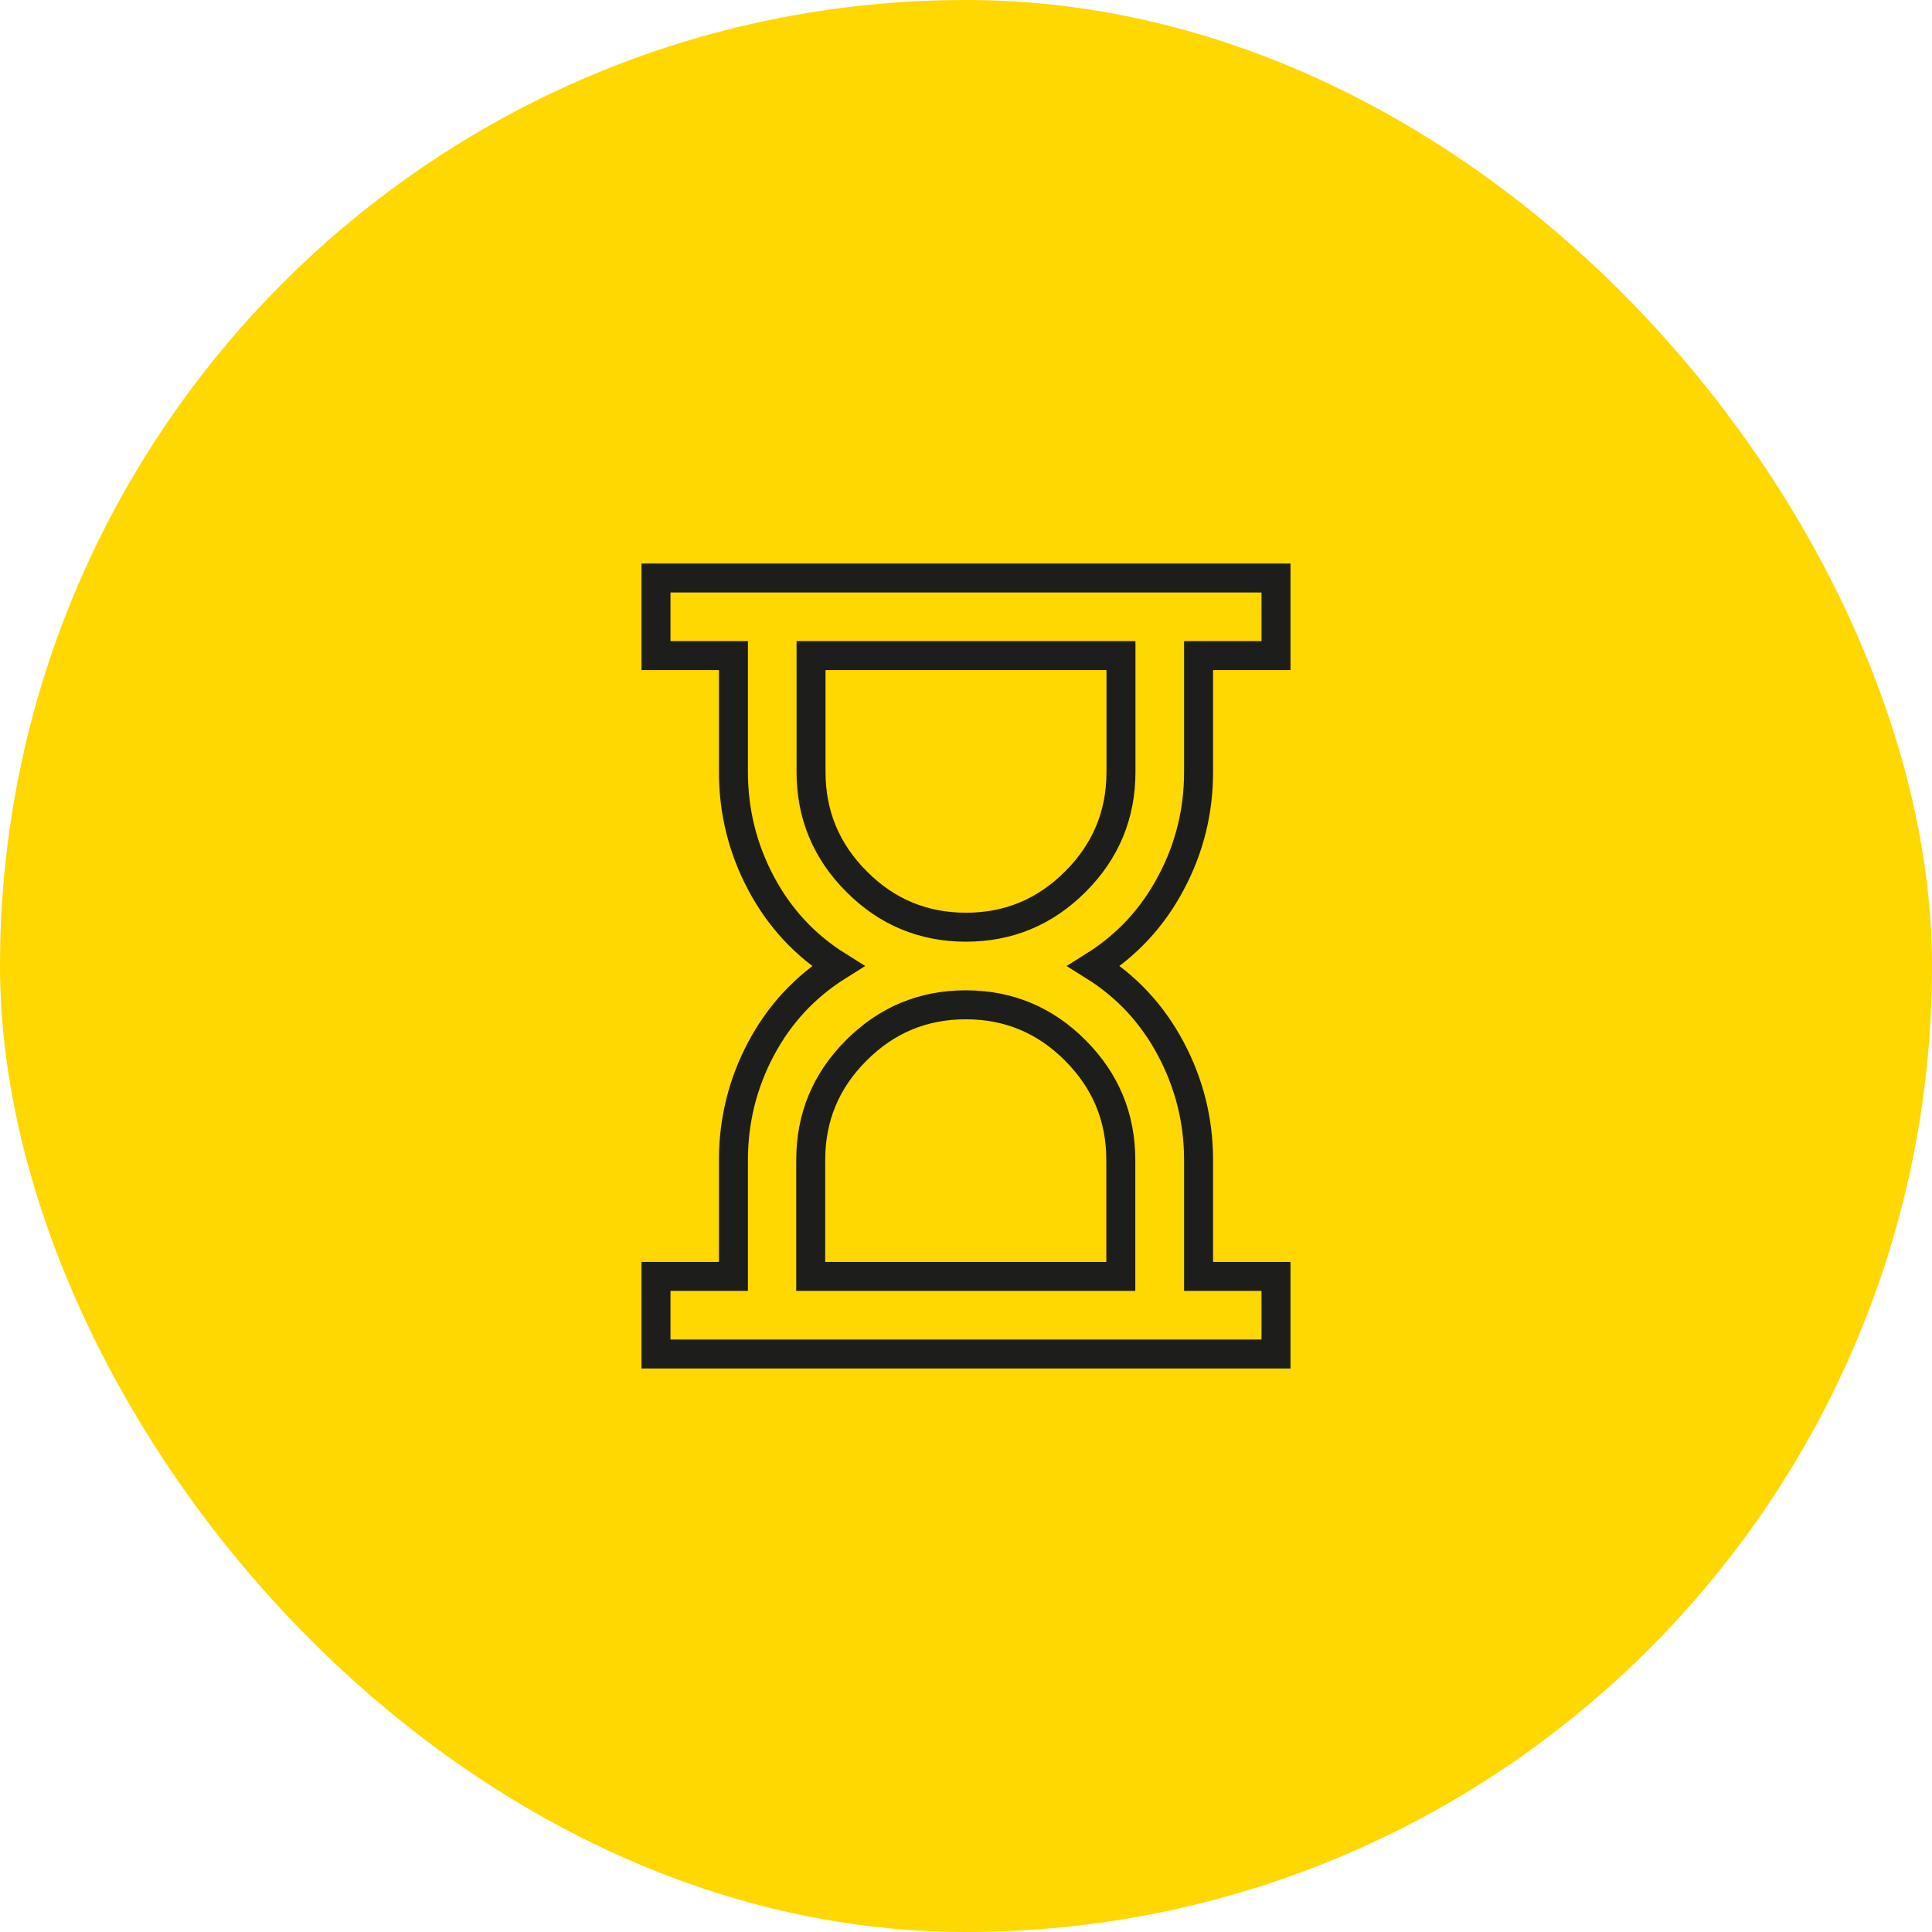 <svg width="120" height="120" viewBox="0 0 120 120" fill="none" xmlns="http://www.w3.org/2000/svg">
<rect width="120" height="120" rx="60" fill="#FFD701"/>
<g clip-path="url(#clip0_32_877)">
<path d="M40.745 84.1V79.28H45.555V72.05C45.555 69.6 46.125 67.3 47.265 65.15C48.405 63 50.005 61.28 52.045 60C49.995 58.72 48.405 57 47.265 54.85C46.125 52.7 45.555 50.4 45.555 47.95V40.72H40.745V35.9H79.255V40.72H74.445V47.95C74.445 50.4 73.875 52.7 72.725 54.85C71.585 57 69.985 58.72 67.945 60C69.995 61.28 71.585 63 72.725 65.15C73.865 67.3 74.445 69.6 74.445 72.05V79.28H79.255V84.1H40.745ZM59.995 57.59C62.645 57.59 64.905 56.65 66.795 54.76C68.685 52.87 69.625 50.6 69.625 47.95V40.72H50.375V47.95C50.375 50.6 51.315 52.87 53.205 54.76C55.085 56.65 57.355 57.59 60.005 57.59H59.995ZM50.365 79.28H69.615V72.05C69.615 69.4 68.675 67.13 66.785 65.24C64.905 63.35 62.635 62.41 59.985 62.41C57.335 62.41 55.075 63.35 53.185 65.24C51.295 67.13 50.355 69.4 50.355 72.05V79.28H50.365Z" stroke="#1D1D1B" stroke-width="1.8" stroke-miterlimit="10"/>
</g>
<defs>
<clipPath id="clip0_32_877">
<rect width="40.31" height="50" fill="white" transform="translate(39.845 35)"/>
</clipPath>
</defs>
</svg>
